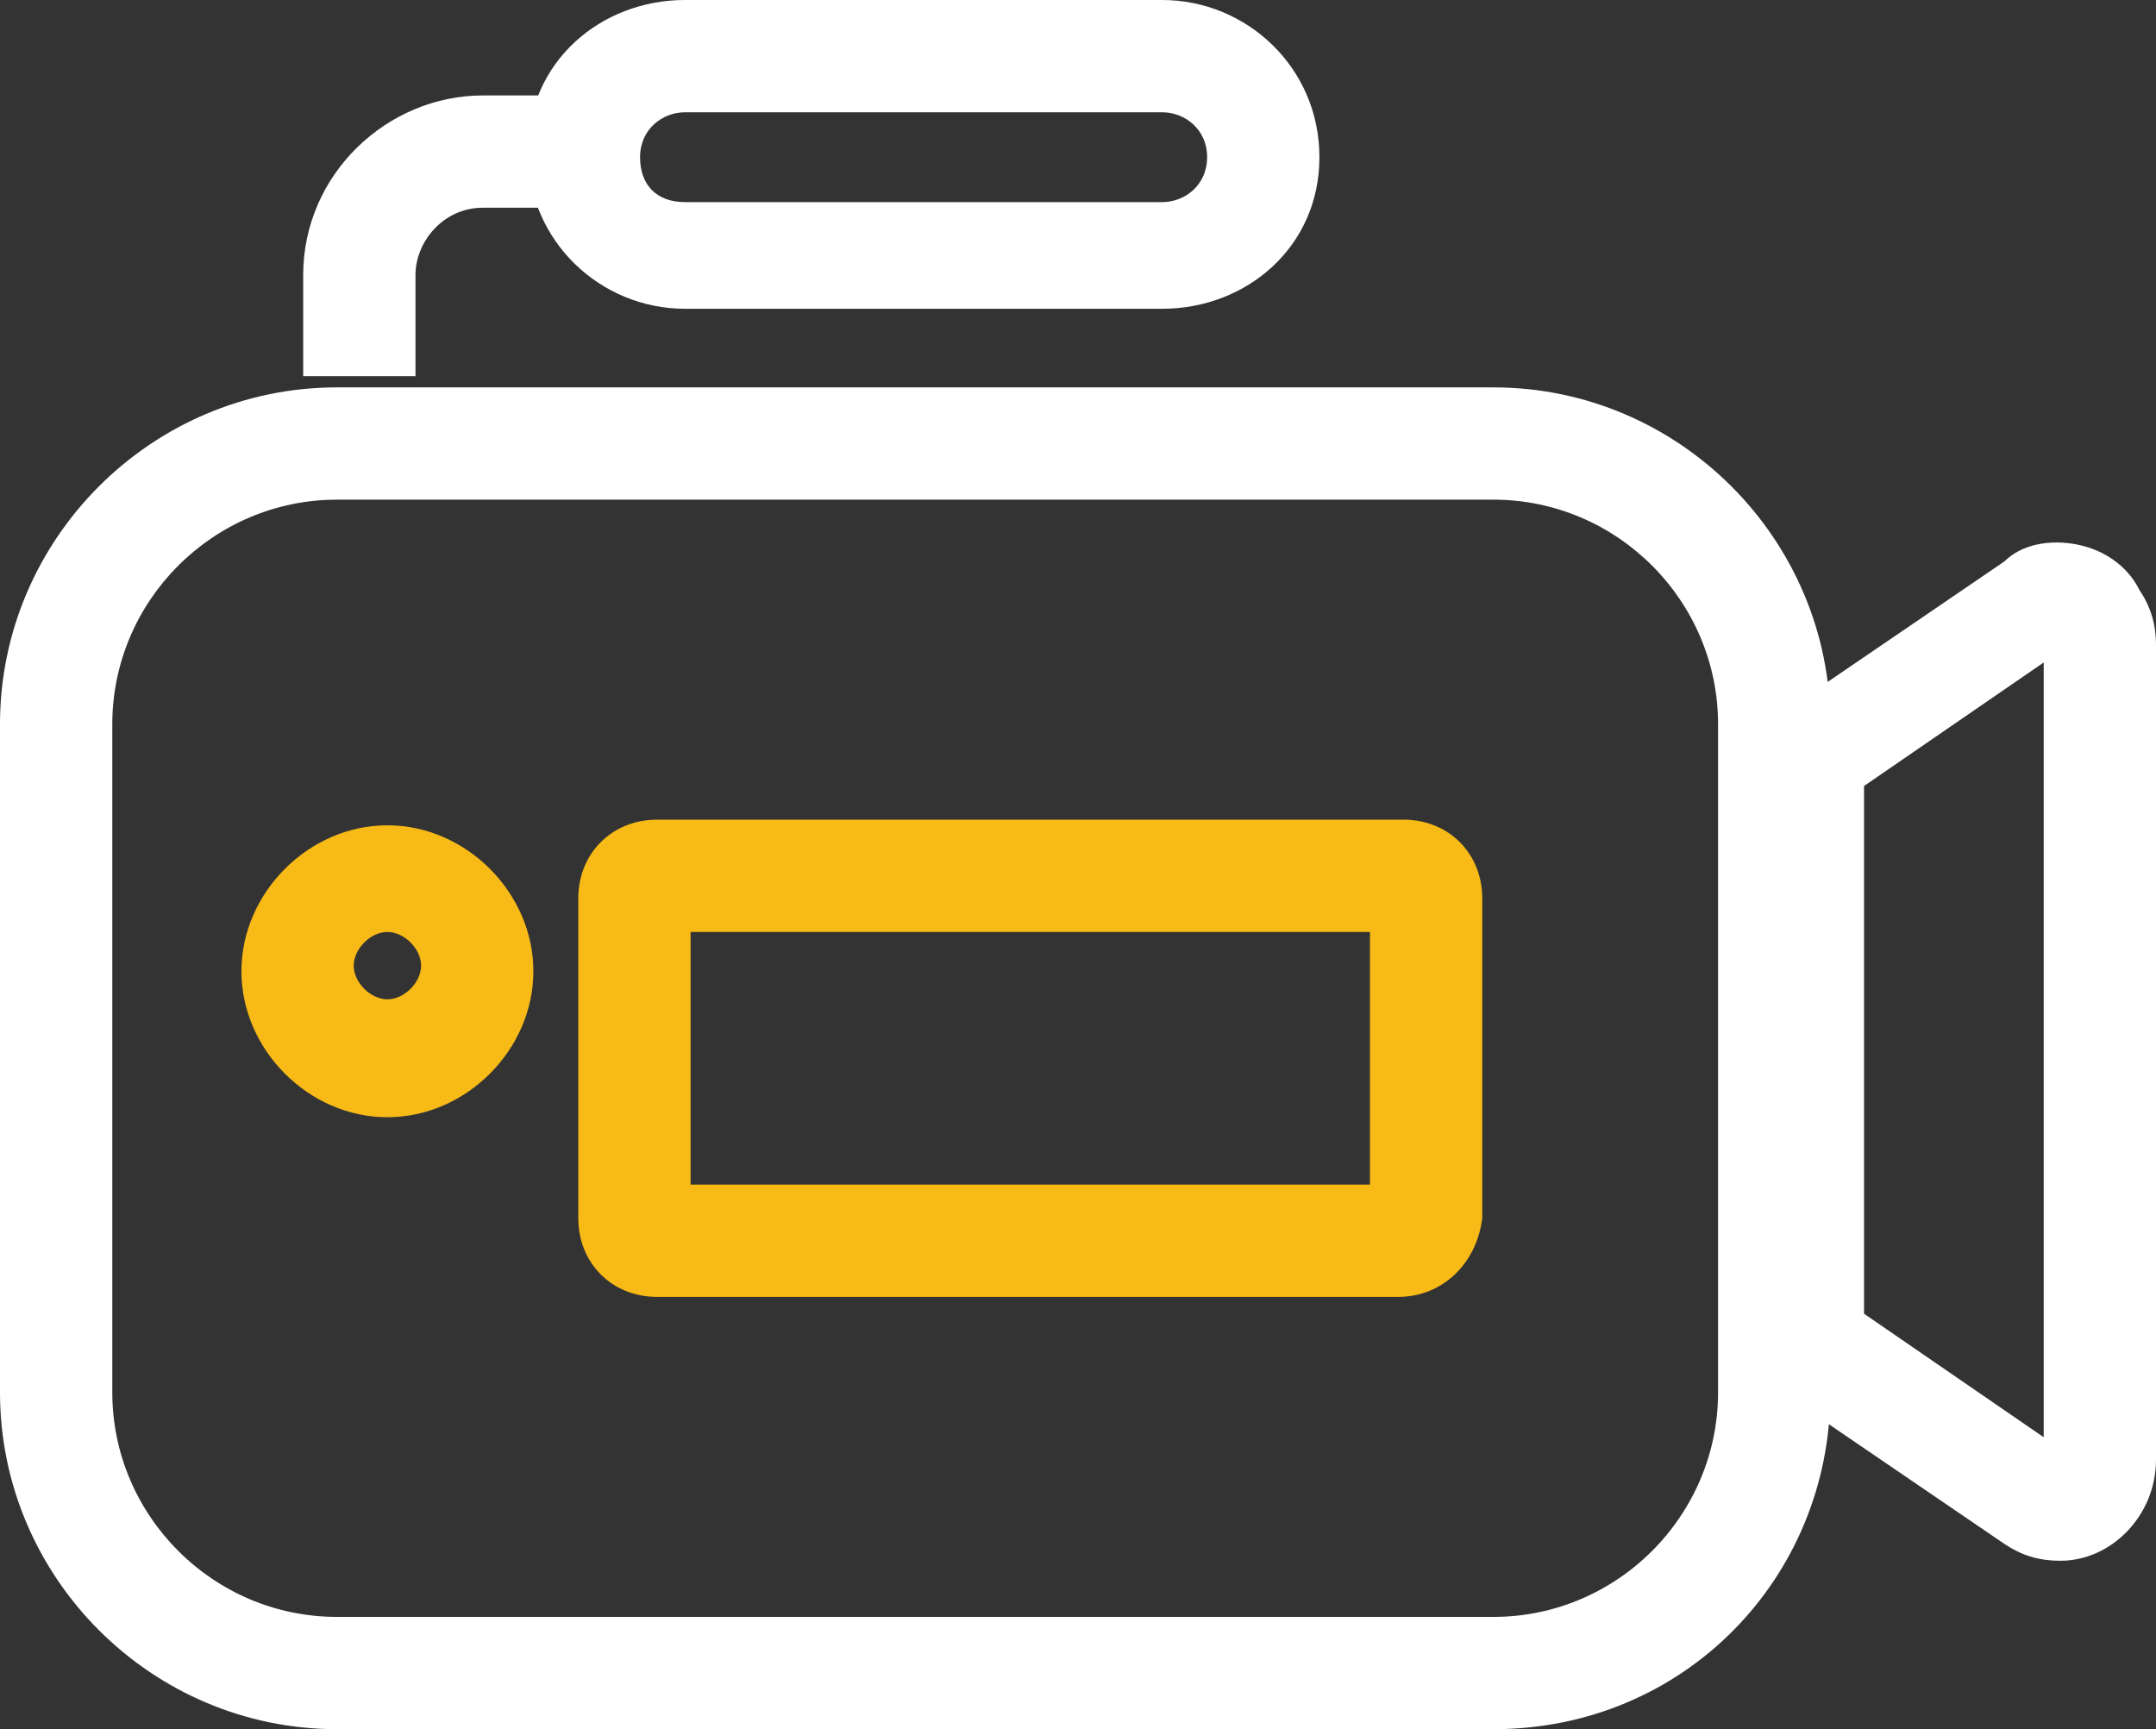 <svg xmlns="http://www.w3.org/2000/svg" xml:space="preserve" id="Calque_1" x="0" y="0" version="1.1" viewBox="0 0 38.4 30.8"><rect x="0" y="0" width="38.4" height="30.8" fill="#333333" stroke="none"/><style>.st0{fill:#fff}.st1{fill:#f8ba16}</style><path d="M7.4 6.7h-2V4.9c0-1.8 1.5-3.2 3.2-3.2h1.7v2H8.6c-.7 0-1.2.6-1.2 1.2zm19.2 24.1H6c-3.3 0-6-2.7-6-6V12.9c0-3.3 2.7-6 6-6h20.6c3.3 0 6 2.7 6 6v11.9c0 3.3-2.6 6-6 6M6 8.9c-2.2 0-4 1.8-4 4v11.9c0 2.2 1.8 4 4 4h20.6c2.2 0 4-1.8 4-4V12.9c0-2.2-1.8-4-4-4z" class="st0"/><path d="M24.9 23.1H11.7c-.8 0-1.4-.6-1.4-1.4V16c0-.8.6-1.4 1.4-1.4H25c.8 0 1.4.6 1.4 1.4v5.7c-.1.8-.7 1.4-1.5 1.4m-12.6-2h12.1v-4.5H12.3z" class="st1"/><path d="M20.7 5.5h-8.5c-1.5 0-2.8-1.2-2.8-2.8S10.7 0 12.2 0h8.5c1.5 0 2.8 1.2 2.8 2.8s-1.3 2.7-2.8 2.7M12.2 2c-.4 0-.8.3-.8.8s.3.8.8.8h8.5c.4 0 .8-.3.8-.8s-.4-.8-.8-.8z" class="st0"/><path d="M6.9 19.9c-1.4 0-2.6-1.2-2.6-2.6s1.2-2.6 2.6-2.6 2.6 1.2 2.6 2.6-1.2 2.6-2.6 2.6m0-3.3c-.3 0-.6.3-.6.6s.3.6.6.6.6-.3.6-.6-.3-.6-.6-.6" class="st1"/><path d="M36.7 27.8c-.4 0-.7-.1-1-.3l-4.4-3V13l4.4-3c.3-.3.8-.4 1.3-.3s.9.4 1.1.8c.2.3.3.6.3 1V26c0 1-.8 1.8-1.7 1.8m-3.5-4.4 3.2 2.2V11.8L33.2 14z" class="st0"/></svg>